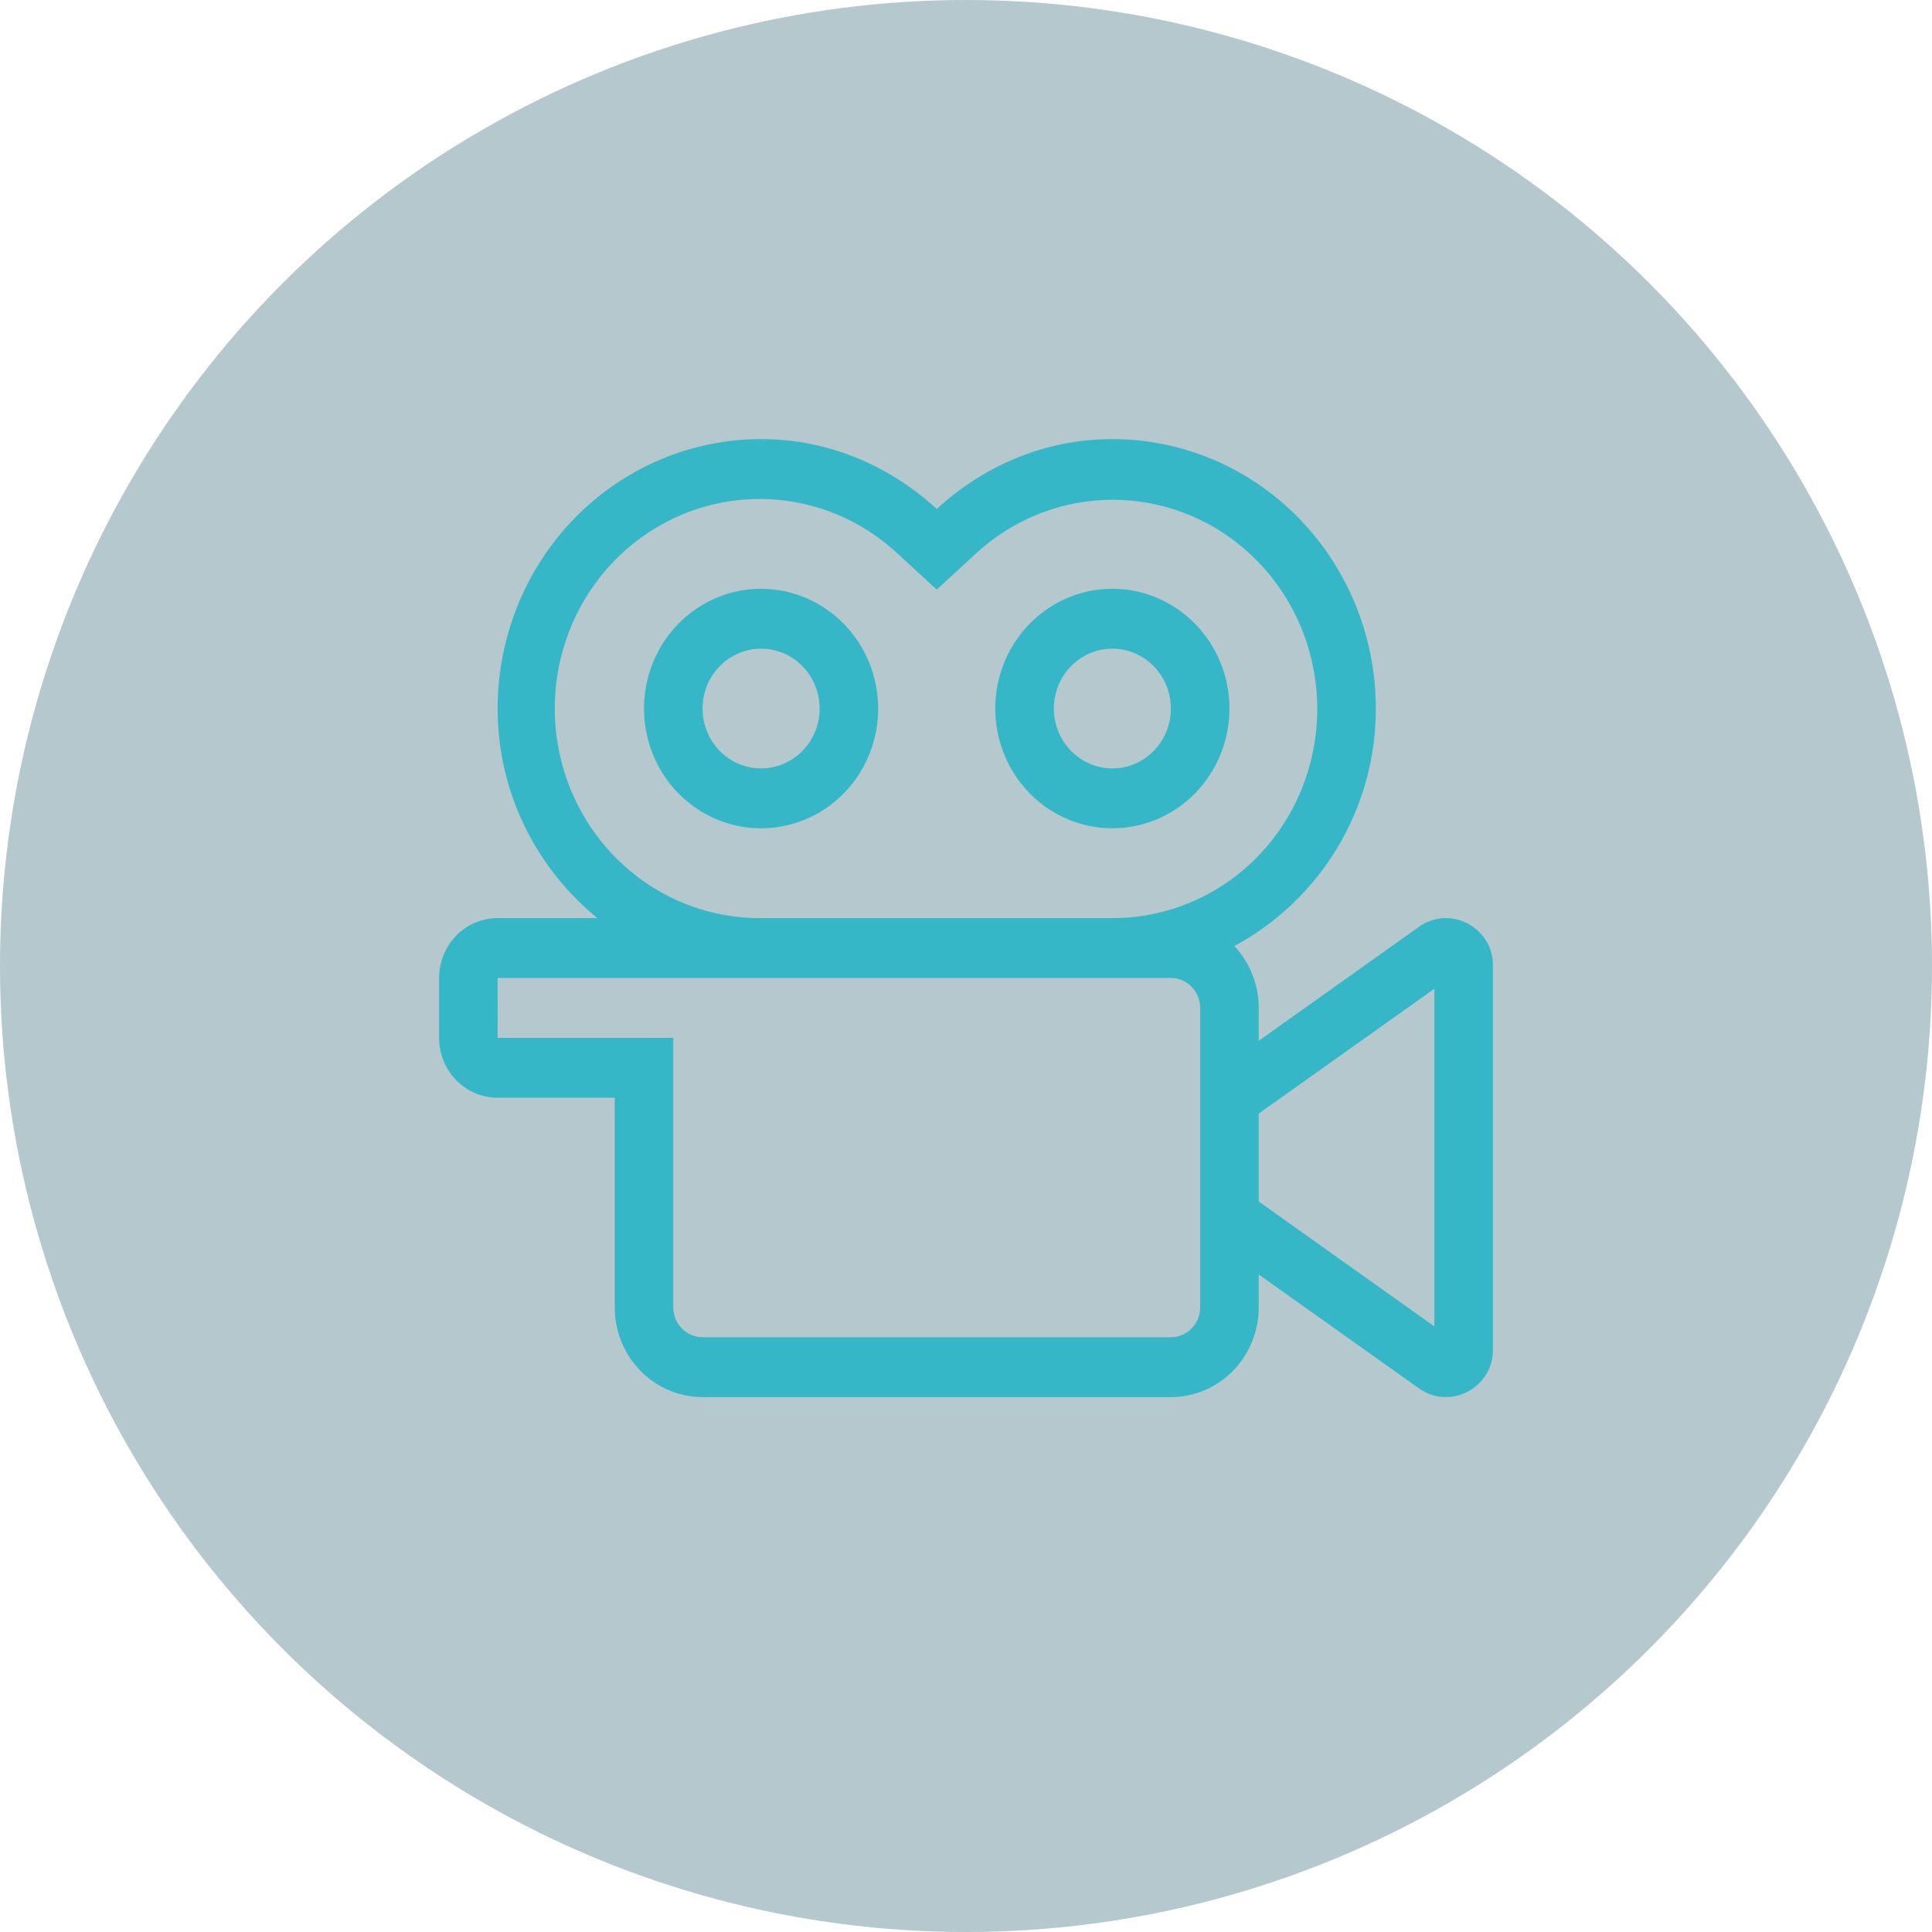<?xml version="1.0" encoding="UTF-8"?>
<svg xmlns="http://www.w3.org/2000/svg" width="88" height="88" viewBox="0 0 88 88" fill="none">
  <g style="mix-blend-mode:multiply" opacity="0.3">
    <circle cx="44" cy="44" r="44" fill="#02465B"></circle>
  </g>
  <g clip-path="url(#clip0_157_209)">
    <path d="M50.667 26.818C49.612 26.818 48.581 27.138 47.704 27.737C46.827 28.337 46.143 29.189 45.739 30.185C45.336 31.182 45.23 32.279 45.436 33.337C45.642 34.395 46.15 35.367 46.895 36.13C47.641 36.892 48.592 37.412 49.626 37.623C50.661 37.833 51.733 37.725 52.708 37.312C53.682 36.899 54.515 36.2 55.101 35.303C55.687 34.406 56 33.352 56 32.273C56 30.826 55.438 29.439 54.438 28.416C53.438 27.393 52.081 26.818 50.667 26.818ZM50.667 35C50.139 35 49.624 34.84 49.185 34.54C48.747 34.241 48.405 33.815 48.203 33.316C48.001 32.818 47.948 32.27 48.051 31.741C48.154 31.212 48.408 30.726 48.781 30.344C49.154 29.963 49.629 29.703 50.146 29.598C50.664 29.493 51.2 29.547 51.687 29.753C52.174 29.959 52.591 30.309 52.884 30.758C53.177 31.206 53.333 31.733 53.333 32.273C53.333 32.996 53.052 33.69 52.552 34.201C52.052 34.713 51.374 35 50.667 35ZM34.667 26.818C33.612 26.818 32.581 27.138 31.704 27.737C30.827 28.337 30.143 29.189 29.739 30.185C29.336 31.182 29.23 32.279 29.436 33.337C29.642 34.395 30.15 35.367 30.895 36.13C31.641 36.892 32.592 37.412 33.626 37.623C34.661 37.833 35.733 37.725 36.708 37.312C37.682 36.899 38.515 36.2 39.101 35.303C39.687 34.406 40 33.352 40 32.273C39.998 30.827 39.436 29.44 38.436 28.418C37.436 27.395 36.081 26.82 34.667 26.818ZM34.667 35C34.139 35 33.624 34.84 33.185 34.54C32.747 34.241 32.405 33.815 32.203 33.316C32.001 32.818 31.948 32.27 32.051 31.741C32.154 31.212 32.408 30.726 32.781 30.344C33.154 29.963 33.629 29.703 34.146 29.598C34.664 29.493 35.2 29.547 35.687 29.753C36.174 29.959 36.591 30.309 36.884 30.758C37.177 31.206 37.333 31.733 37.333 32.273C37.333 32.996 37.052 33.69 36.552 34.201C36.052 34.713 35.374 35 34.667 35ZM65.858 41.818C65.422 41.819 64.998 41.955 64.64 42.209L57.333 47.408V45.909C57.333 44.858 56.934 43.848 56.222 43.091C60.037 41.035 62.667 36.989 62.667 32.273C62.667 29.018 61.402 25.896 59.152 23.595C56.901 21.293 53.849 20 50.667 20C47.583 20 44.793 21.226 42.667 23.185C40.54 21.226 37.754 20 34.667 20C31.484 20 28.432 21.293 26.181 23.595C23.931 25.896 22.667 29.018 22.667 32.273C22.667 36.152 24.462 39.569 27.209 41.818H22.667C21.959 41.818 21.281 42.105 20.781 42.617C20.281 43.128 20 43.822 20 44.545V47.273C20 47.996 20.281 48.69 20.781 49.201C21.281 49.713 21.959 50 22.667 50H28V59.545C28 60.63 28.421 61.671 29.172 62.438C29.922 63.205 30.939 63.636 32 63.636H53.333C54.394 63.636 55.412 63.205 56.162 62.438C56.912 61.671 57.333 60.63 57.333 59.545V58.051L64.64 63.244C64.997 63.499 65.421 63.636 65.857 63.636C66.965 63.636 68 62.753 68 61.485V43.968C68 42.705 66.968 41.818 65.858 41.818ZM54.667 59.545C54.667 59.907 54.526 60.254 54.276 60.51C54.026 60.765 53.687 60.909 53.333 60.909H32C31.646 60.909 31.307 60.765 31.057 60.51C30.807 60.254 30.667 59.907 30.667 59.545V47.273H22.667V44.545H53.333C53.687 44.545 54.026 44.689 54.276 44.945C54.526 45.201 54.667 45.547 54.667 45.909V59.545ZM50.667 41.818H34.667C33.148 41.829 31.649 41.461 30.301 40.745C28.953 40.029 27.796 38.987 26.931 37.711C26.065 36.434 25.518 34.961 25.336 33.418C25.153 31.876 25.342 30.312 25.885 28.861C26.428 27.41 27.309 26.117 28.451 25.093C29.594 24.069 30.963 23.346 32.441 22.987C33.919 22.627 35.46 22.642 36.931 23.03C38.402 23.417 39.758 24.166 40.882 25.212L42.667 26.856L44.452 25.212C45.575 24.177 46.928 23.438 48.394 23.057C49.859 22.677 51.394 22.667 52.864 23.029C54.334 23.391 55.695 24.113 56.831 25.134C57.967 26.154 58.843 27.442 59.384 28.886C59.925 30.33 60.113 31.887 59.934 33.423C59.754 34.958 59.212 36.426 58.354 37.699C57.495 38.972 56.347 40.012 55.008 40.73C53.669 41.448 52.179 41.821 50.667 41.818ZM65.333 60.416L57.333 54.728V50.723L65.333 45.035V60.416Z" fill="#35B7C7"></path>
  </g>
  <defs>
    <clipPath id="clip0_157_209">
      <rect width="48" height="43.636" fill="white" transform="translate(20 20)"></rect>
    </clipPath>
  </defs>
</svg>
